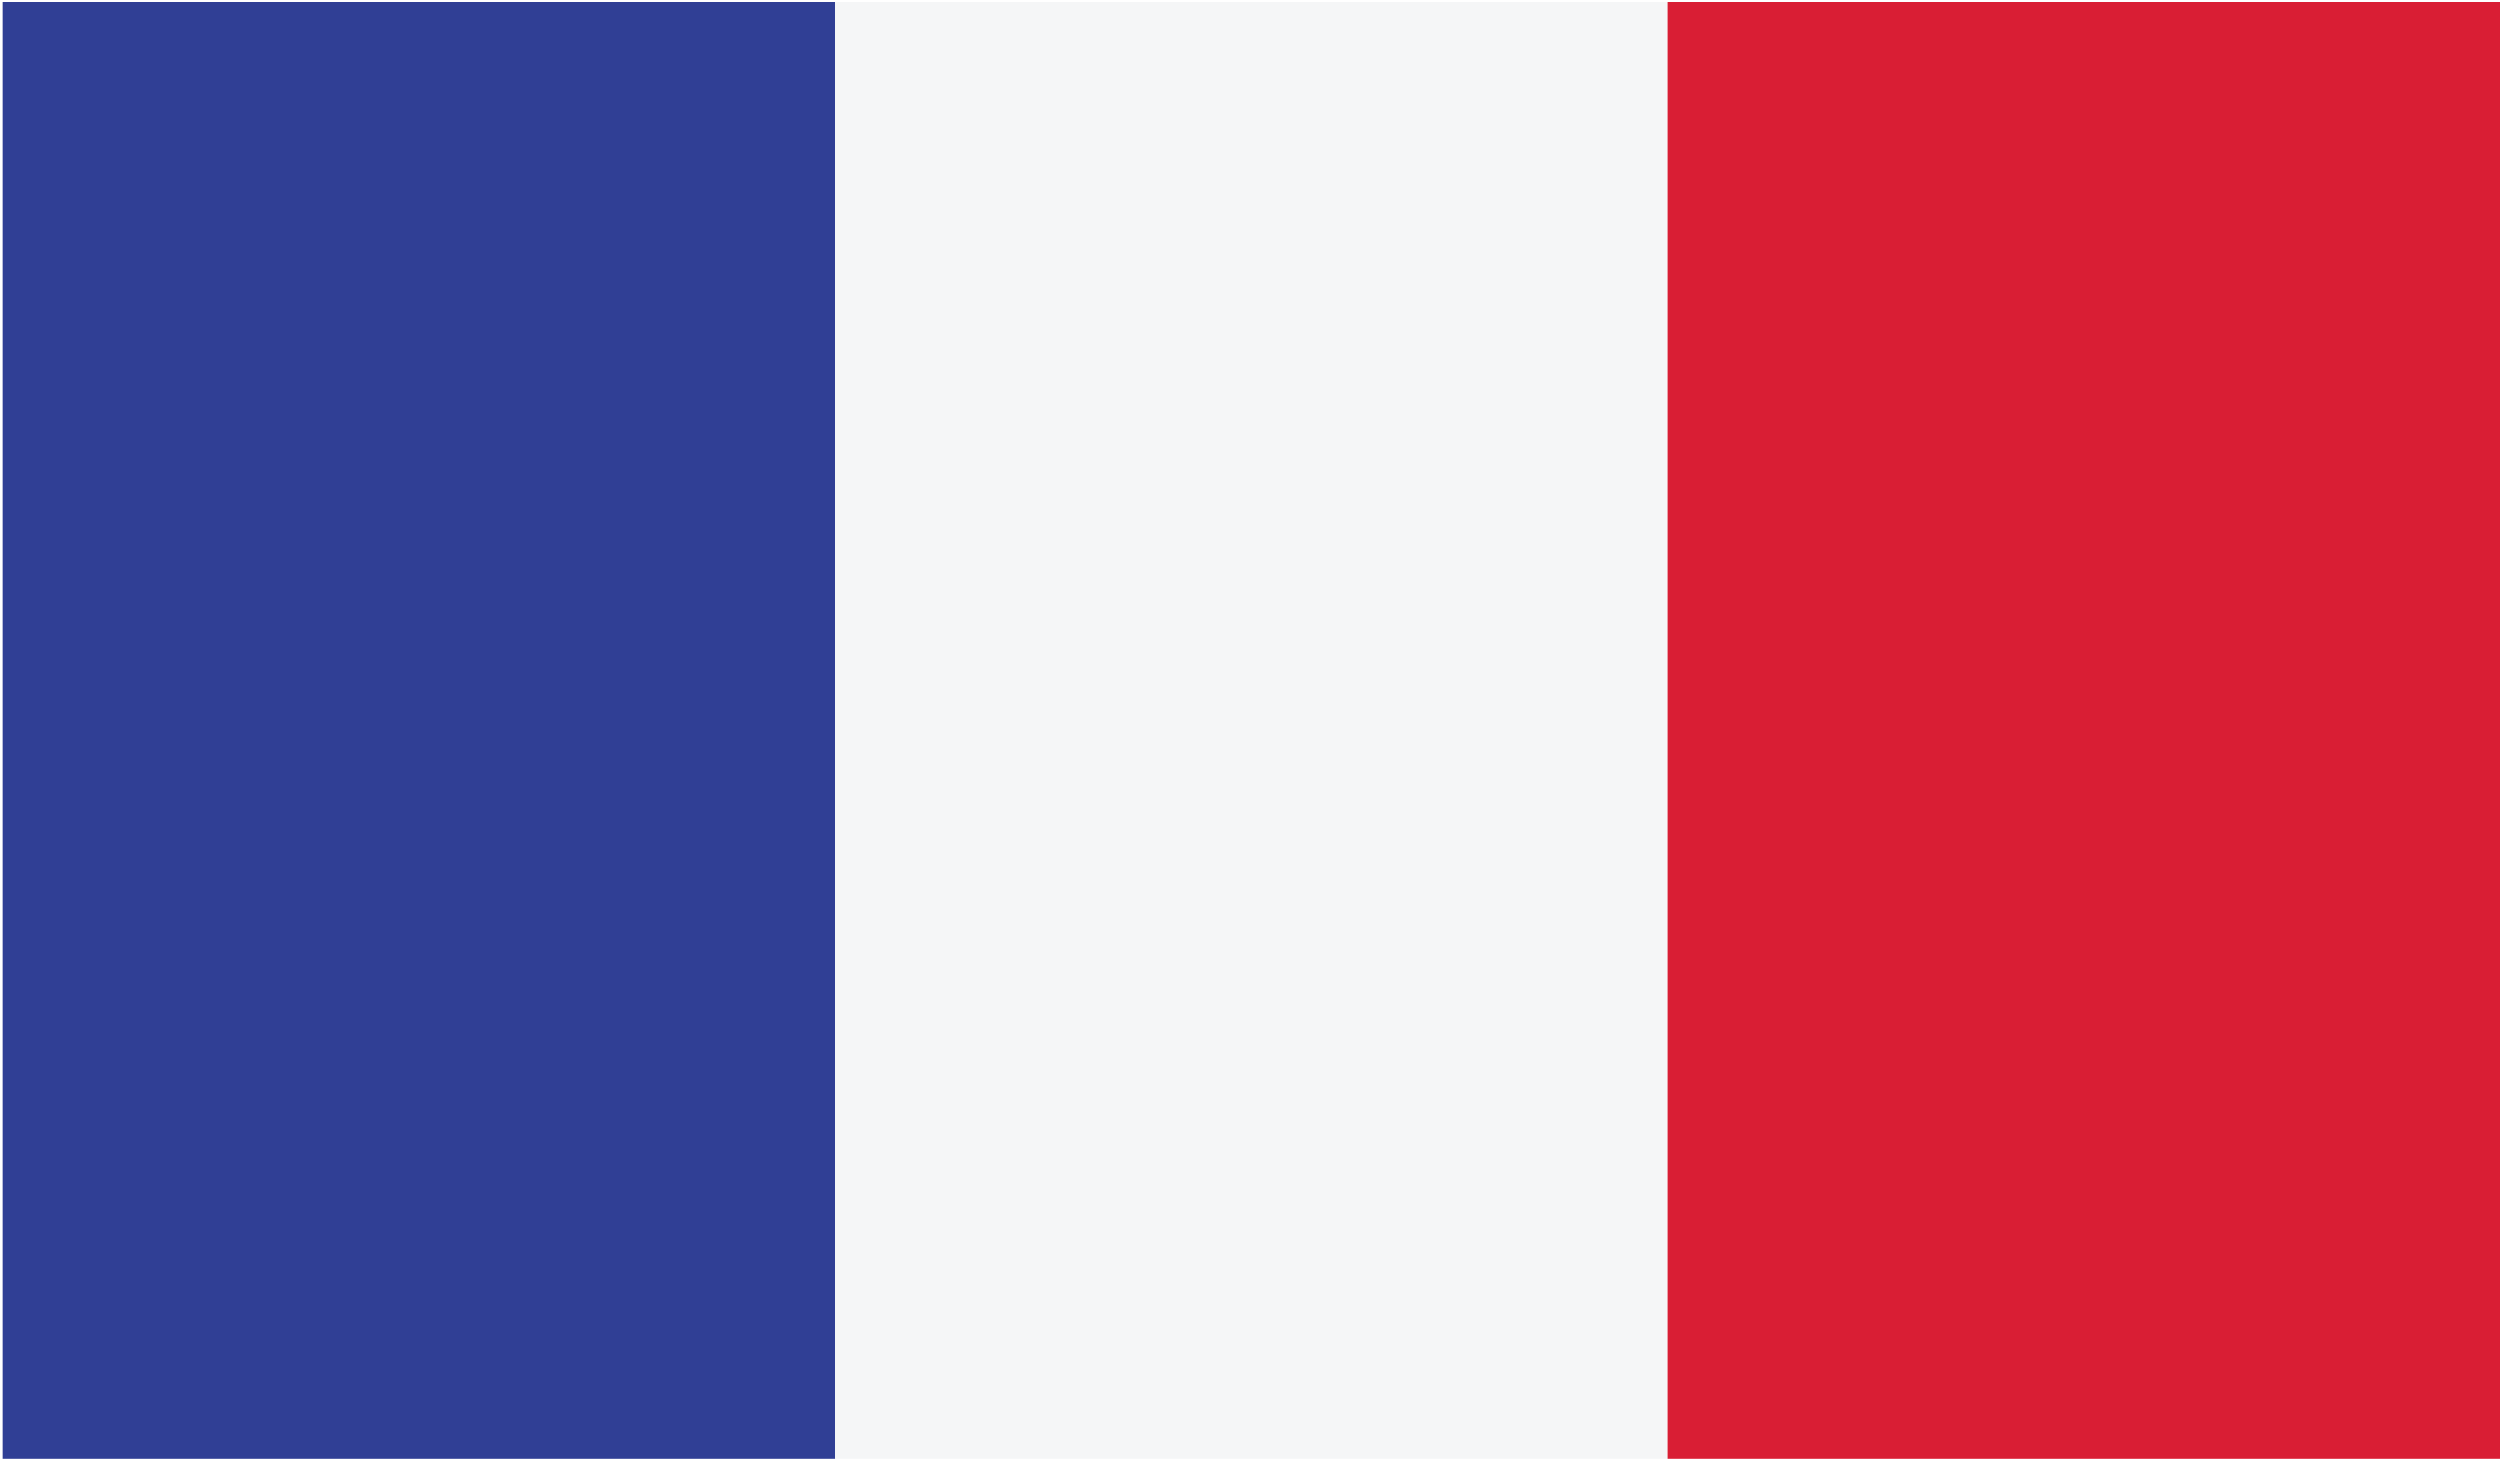 <?xml version="1.0" encoding="UTF-8" standalone="no"?>
<svg xmlns="http://www.w3.org/2000/svg" xmlns:xlink="http://www.w3.org/1999/xlink" xmlns:serif="http://www.serif.com/" width="100%" height="100%" viewBox="0 0 140 82" version="1.1" xml:space="preserve" style="fill-rule:evenodd;clip-rule:evenodd;stroke-linejoin:round;stroke-miterlimit:2;">
    <rect x="0" y="0" width="140" height="82" fill="#333333" stroke="none"/>
    <g transform="matrix(1,0,0,1,-1918.78,-1384.94)">
        <g transform="matrix(4.167,0,0,4.167,0,0)">
            <rect x="0" y="0" width="800" height="800" style="fill:white;"></rect>
            <g>
                <clipPath id="_clip1">
                    <rect x="460.506" y="332.386" width="33.562" height="19.578"></rect>
                </clipPath>
                <g clip-path="url(#_clip1)">
                    <rect x="460.506" y="332.386" width="11.187" height="19.578" style="fill:rgb(48,63,149);fill-rule:nonzero;"></rect>
                    <rect x="471.693" y="332.386" width="11.188" height="19.578" style="fill:rgb(245,246,247);fill-rule:nonzero;"></rect>
                    <rect x="482.881" y="332.386" width="11.187" height="19.578" style="fill:rgb(217,30,52);fill-rule:nonzero;"></rect>
                </g>
            </g>
        </g>
    </g>
</svg>

